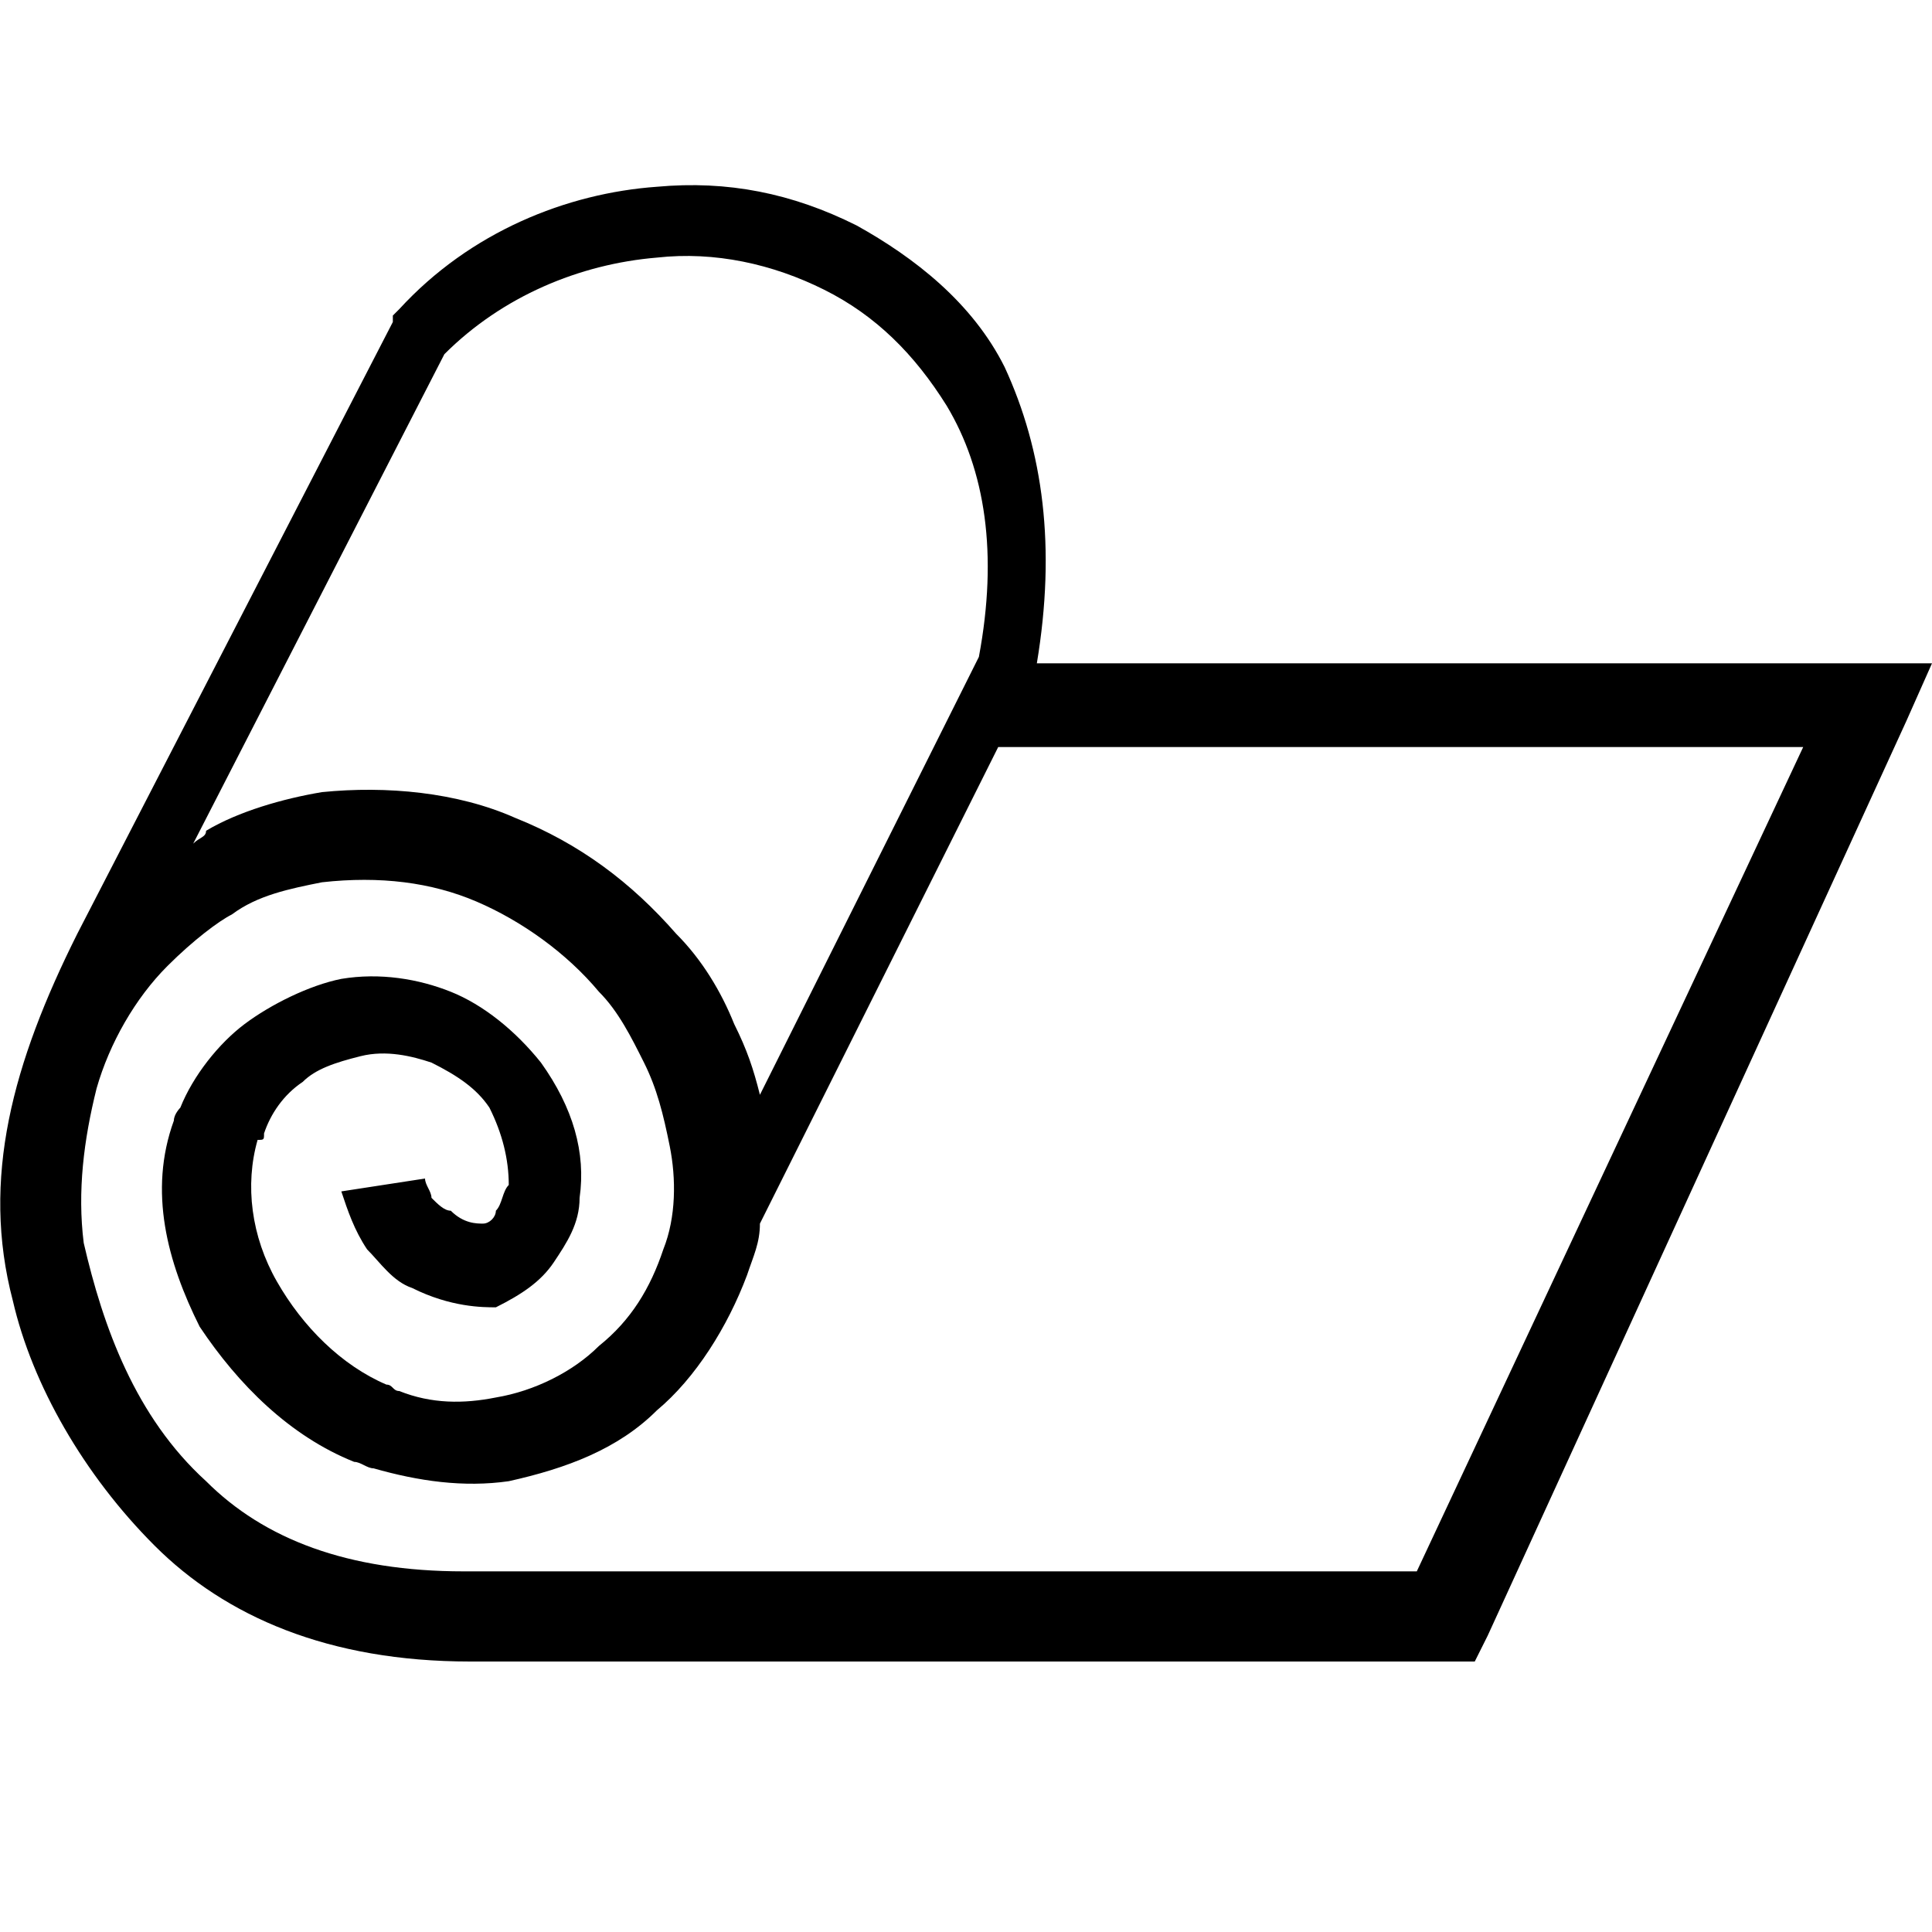 <?xml version="1.0" encoding="utf-8"?>
<!-- Generator: Adobe Illustrator 28.0.0, SVG Export Plug-In . SVG Version: 6.00 Build 0)  -->
<svg version="1.1" id="Layer_1" xmlns="http://www.w3.org/2000/svg" xmlns:xlink="http://www.w3.org/1999/xlink" x="0px" y="0px"
	 viewBox="0 0 30 30" style="enable-background:new 0 0 30 30;" xml:space="preserve">
<style type="text/css">
	.st0{fill-rule:evenodd;clip-rule:evenodd;}
</style>
<path class="st0" d="M6.6,18.3c0,0.1,0.1,0.2,0.1,0.3c0.1,0.1,0.2,0.2,0.3,0.2C7.2,19,7.4,19,7.5,19c0.1,0,0.2-0.1,0.2-0.2
	c0.1-0.1,0.1-0.3,0.2-0.4c0-0.4-0.1-0.8-0.3-1.2c-0.2-0.3-0.5-0.5-0.9-0.7c-0.3-0.1-0.7-0.2-1.1-0.1c-0.4,0.1-0.7,0.2-0.9,0.4
	c-0.3,0.2-0.5,0.5-0.6,0.8c0,0.1,0,0.1-0.1,0.1c-0.2,0.7-0.1,1.5,0.3,2.2c0.4,0.7,1,1.3,1.7,1.6c0.1,0,0.1,0.1,0.2,0.1
	c0.5,0.2,1,0.2,1.5,0.1c0.6-0.1,1.2-0.4,1.6-0.8c0.5-0.4,0.8-0.9,1-1.5c0.2-0.5,0.2-1.1,0.1-1.6c-0.1-0.5-0.2-0.9-0.4-1.3
	c-0.2-0.4-0.4-0.8-0.7-1.1c-0.5-0.6-1.2-1.1-1.9-1.4c-0.7-0.3-1.5-0.4-2.4-0.3c-0.5,0.1-1,0.2-1.4,0.5C3.4,14.3,3,14.6,2.6,15
	c-0.5,0.5-0.9,1.2-1.1,1.9c-0.2,0.8-0.3,1.6-0.2,2.4h0c0.3,1.3,0.8,2.7,1.9,3.7c0.9,0.9,2.2,1.4,4,1.4h14.8L28,11.6H15.5L11.8,19
	c0,0.3-0.1,0.5-0.2,0.8c-0.3,0.8-0.8,1.6-1.4,2.1c-0.6,0.6-1.4,0.9-2.3,1.1c-0.7,0.1-1.4,0-2.1-0.2c-0.1,0-0.2-0.1-0.3-0.1
	c-1-0.4-1.8-1.2-2.4-2.1c-0.5-1-0.8-2.1-0.4-3.2c0-0.1,0.1-0.2,0.1-0.2c0.2-0.5,0.6-1,1-1.3c0.4-0.3,1-0.6,1.5-0.7
	c0.6-0.1,1.2,0,1.7,0.2c0.5,0.2,1,0.6,1.4,1.1c0.5,0.7,0.7,1.4,0.6,2.1c0,0.4-0.2,0.7-0.4,1c-0.2,0.3-0.5,0.5-0.9,0.7
	C7.5,20.3,7,20.3,6.4,20c-0.3-0.1-0.5-0.4-0.7-0.6c-0.2-0.3-0.3-0.6-0.4-0.9L6.6,18.3L6.6,18.3z M16.1,10.3H29h1l-0.4,0.9l-6.5,14.2
	l-0.2,0.4h-0.4H7.3c-2.2,0-3.8-0.7-4.9-1.8c-1.1-1.1-1.9-2.5-2.2-3.8c-0.5-1.9,0-3.7,1-5.7L6.1,5l0-0.1l0.1-0.1
	c1.1-1.2,2.6-1.8,4-1.9c1.1-0.1,2.1,0.1,3.1,0.6c0.9,0.5,1.8,1.2,2.3,2.2C16.2,7,16.4,8.5,16.1,10.3L16.1,10.3z M3,13.1l3.9-7.6
	C7.8,4.6,9,4.1,10.2,4c0.9-0.1,1.8,0.1,2.6,0.5c0.8,0.4,1.4,1,1.9,1.8c0.6,1,0.8,2.3,0.5,3.9L11.8,17c-0.1-0.4-0.2-0.7-0.4-1.1
	c-0.2-0.5-0.5-1-0.9-1.4c-0.7-0.8-1.5-1.4-2.5-1.8c-0.9-0.4-2-0.5-3-0.4c-0.6,0.1-1.3,0.3-1.8,0.6C3.2,13,3.1,13,3,13.1z"/>
</svg>
